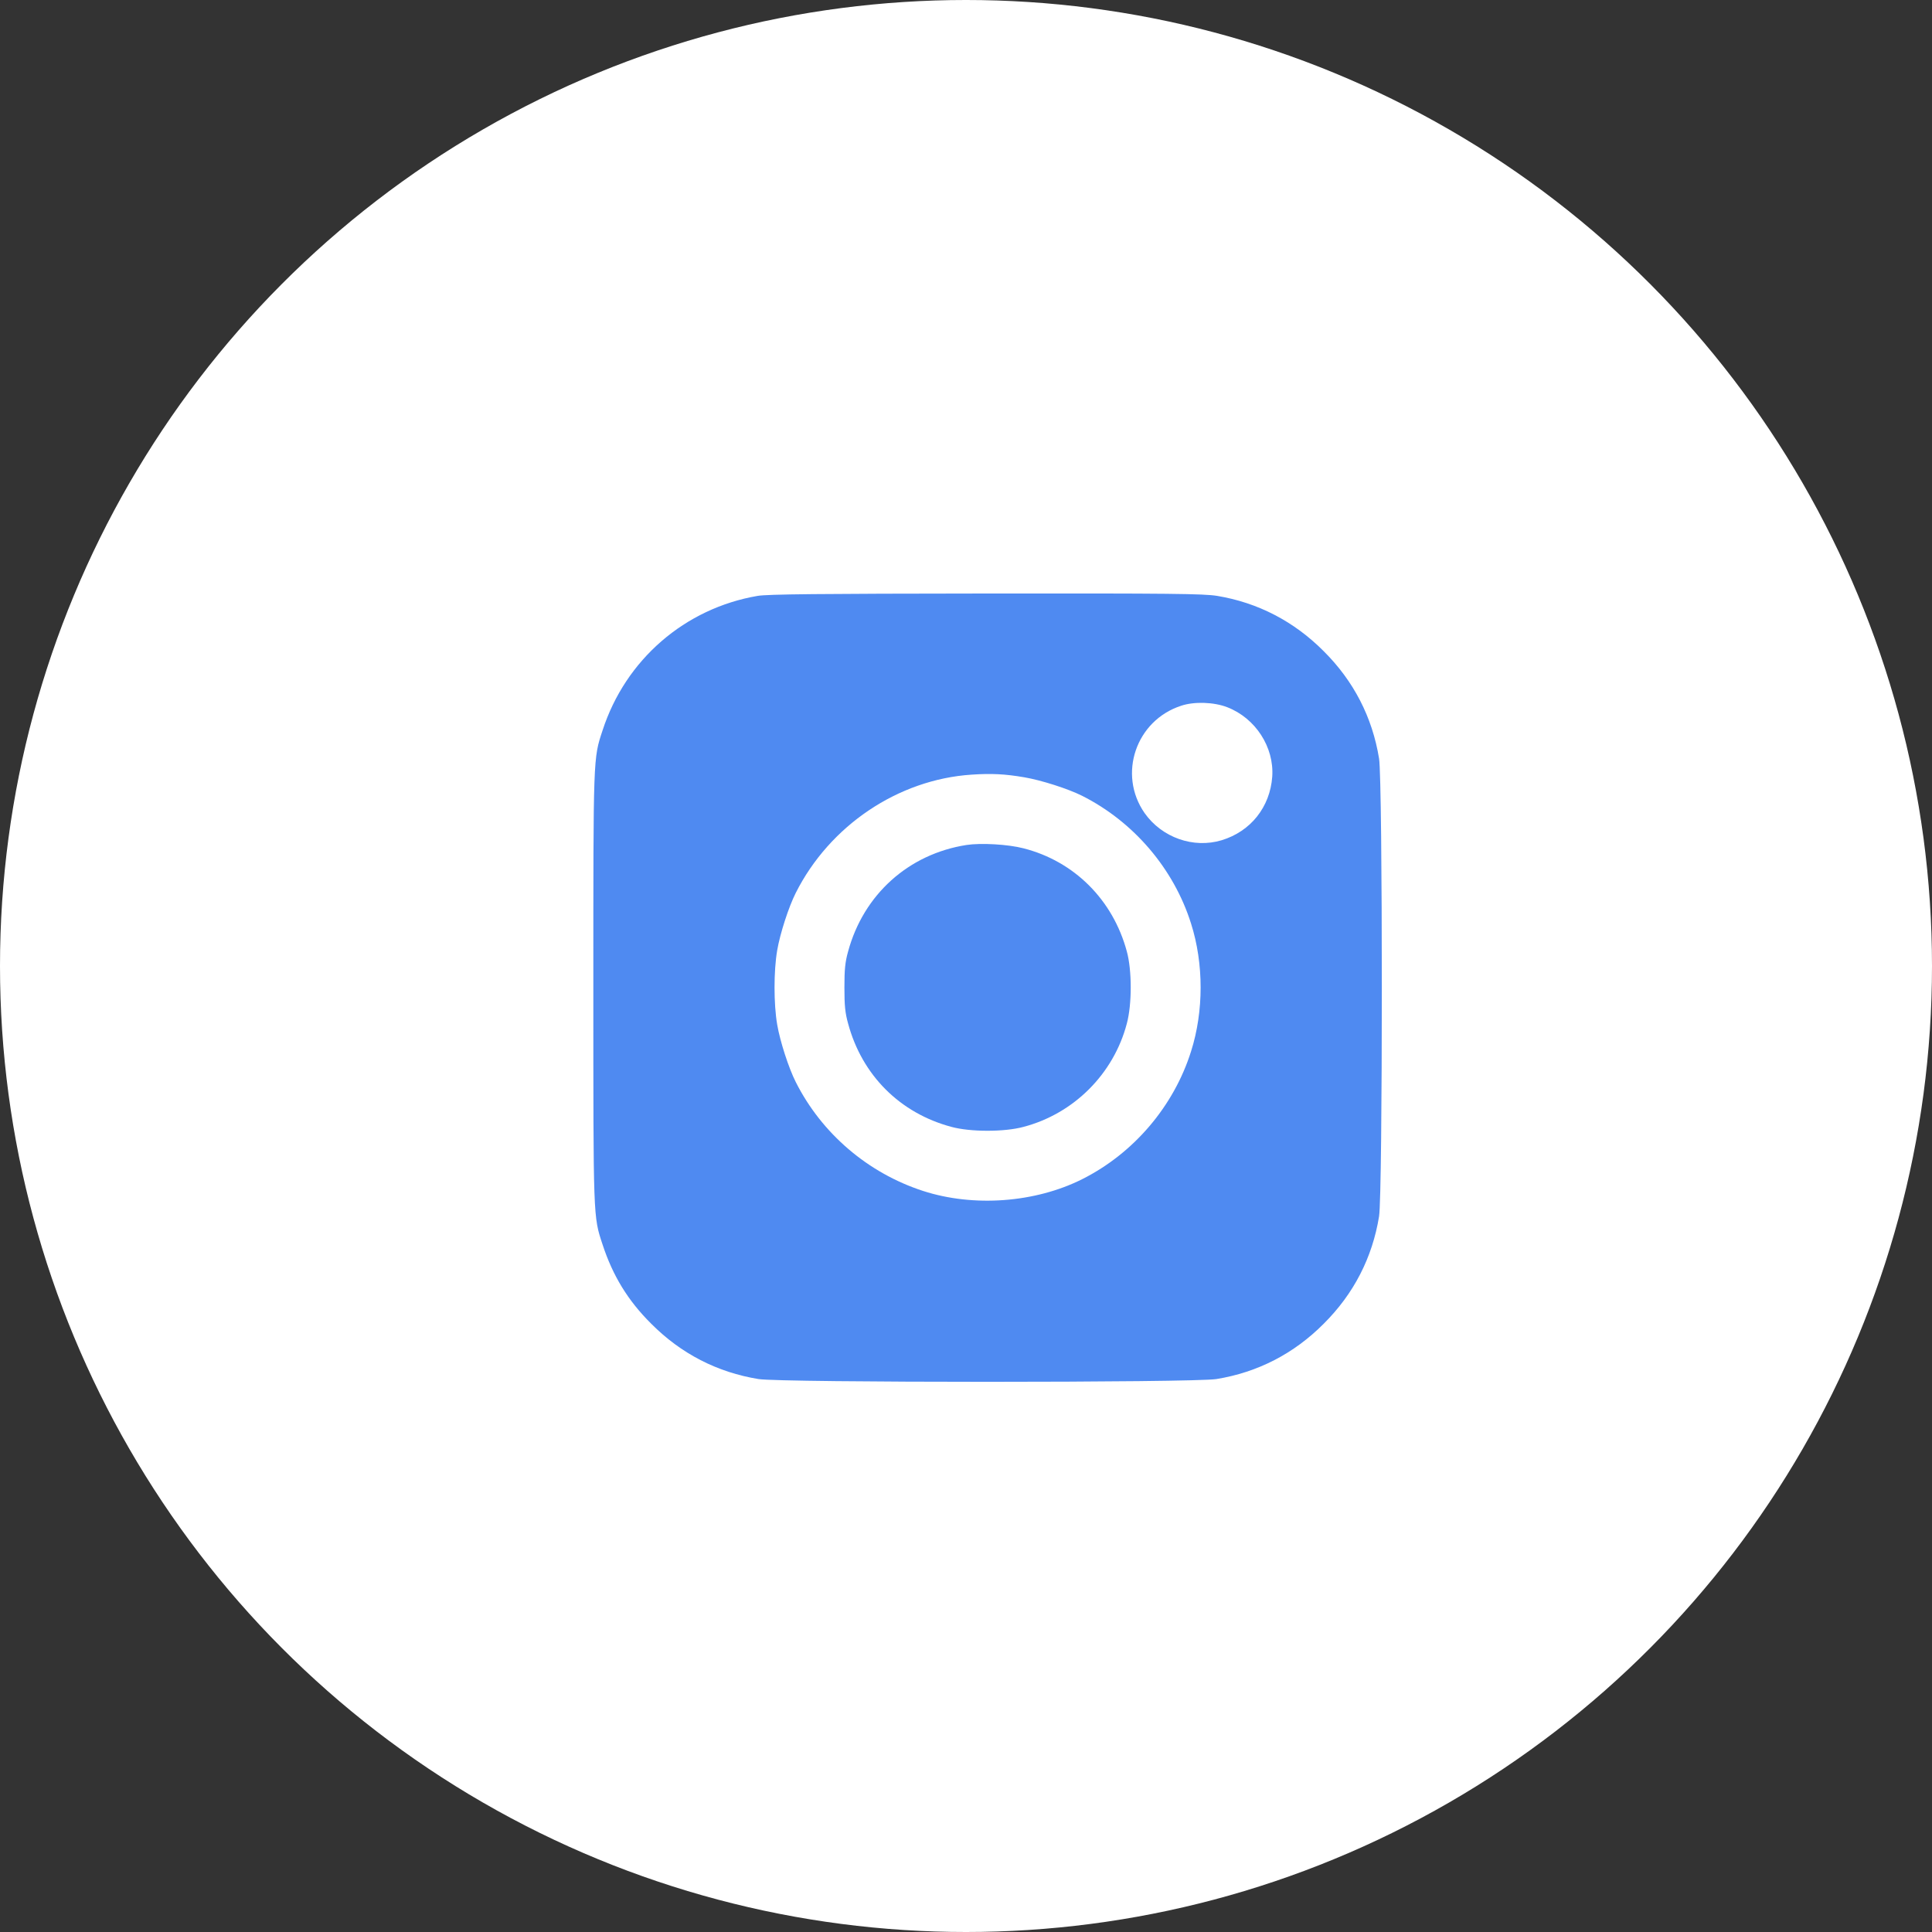 <svg width="45" height="45" viewBox="0 0 45 45" fill="none" xmlns="http://www.w3.org/2000/svg">
<rect x="0" y="0" width="45" height="45" fill="#333333" stroke="none"/>
<circle cx="22.5" cy="22.5" r="22.5" fill="white"/>
<g clip-path="url(#clip0_1525_9800)">
<path d="M17.648 13.879C15.953 14.168 14.57 15.363 14.035 17.012C13.816 17.672 13.82 17.605 13.82 23C13.82 28.395 13.816 28.328 14.035 28.988C14.273 29.715 14.625 30.293 15.168 30.832C15.863 31.531 16.707 31.965 17.668 32.121C18.191 32.207 27.809 32.207 28.332 32.121C29.293 31.965 30.137 31.531 30.832 30.832C31.531 30.137 31.965 29.293 32.121 28.332C32.207 27.809 32.207 18.191 32.121 17.668C31.965 16.707 31.531 15.863 30.832 15.168C30.137 14.469 29.293 14.035 28.348 13.879C28.031 13.828 27.289 13.82 22.961 13.824C19.074 13.828 17.875 13.84 17.648 13.879ZM28.586 16.473C29.242 16.727 29.68 17.402 29.633 18.09C29.582 18.797 29.133 19.363 28.457 19.57C27.797 19.77 27.062 19.508 26.66 18.938C26.031 18.035 26.457 16.781 27.512 16.438C27.816 16.336 28.277 16.352 28.586 16.473ZM23.859 18.105C24.254 18.172 24.875 18.371 25.203 18.535C26.406 19.141 27.34 20.234 27.742 21.512C28.039 22.445 28.039 23.555 27.742 24.488C27.34 25.766 26.406 26.863 25.207 27.465C24.109 28.016 22.672 28.121 21.496 27.738C20.211 27.32 19.137 26.398 18.535 25.203C18.371 24.879 18.168 24.254 18.102 23.863C18.02 23.387 18.02 22.613 18.102 22.137C18.168 21.746 18.371 21.121 18.535 20.797C19.324 19.23 20.918 18.156 22.629 18.043C23.09 18.012 23.406 18.027 23.859 18.105Z" fill="#4F8AF1"/>
<path d="M22.512 19.681C21.16 19.892 20.113 20.837 19.754 22.161C19.684 22.411 19.668 22.583 19.668 23.001C19.668 23.419 19.684 23.591 19.754 23.841C20.078 25.044 20.961 25.927 22.16 26.247C22.602 26.368 23.395 26.368 23.84 26.247C25.012 25.939 25.938 25.013 26.246 23.841C26.367 23.392 26.367 22.599 26.246 22.161C25.922 20.958 25.02 20.06 23.84 19.759C23.477 19.665 22.848 19.63 22.512 19.681Z" fill="#4F8AF1"/>
</g>
<defs>
<clipPath id="clip0_1525_9800">
<rect width="20" height="20" fill="white" transform="translate(13 13)"/>
</clipPath>
</defs>
</svg>
